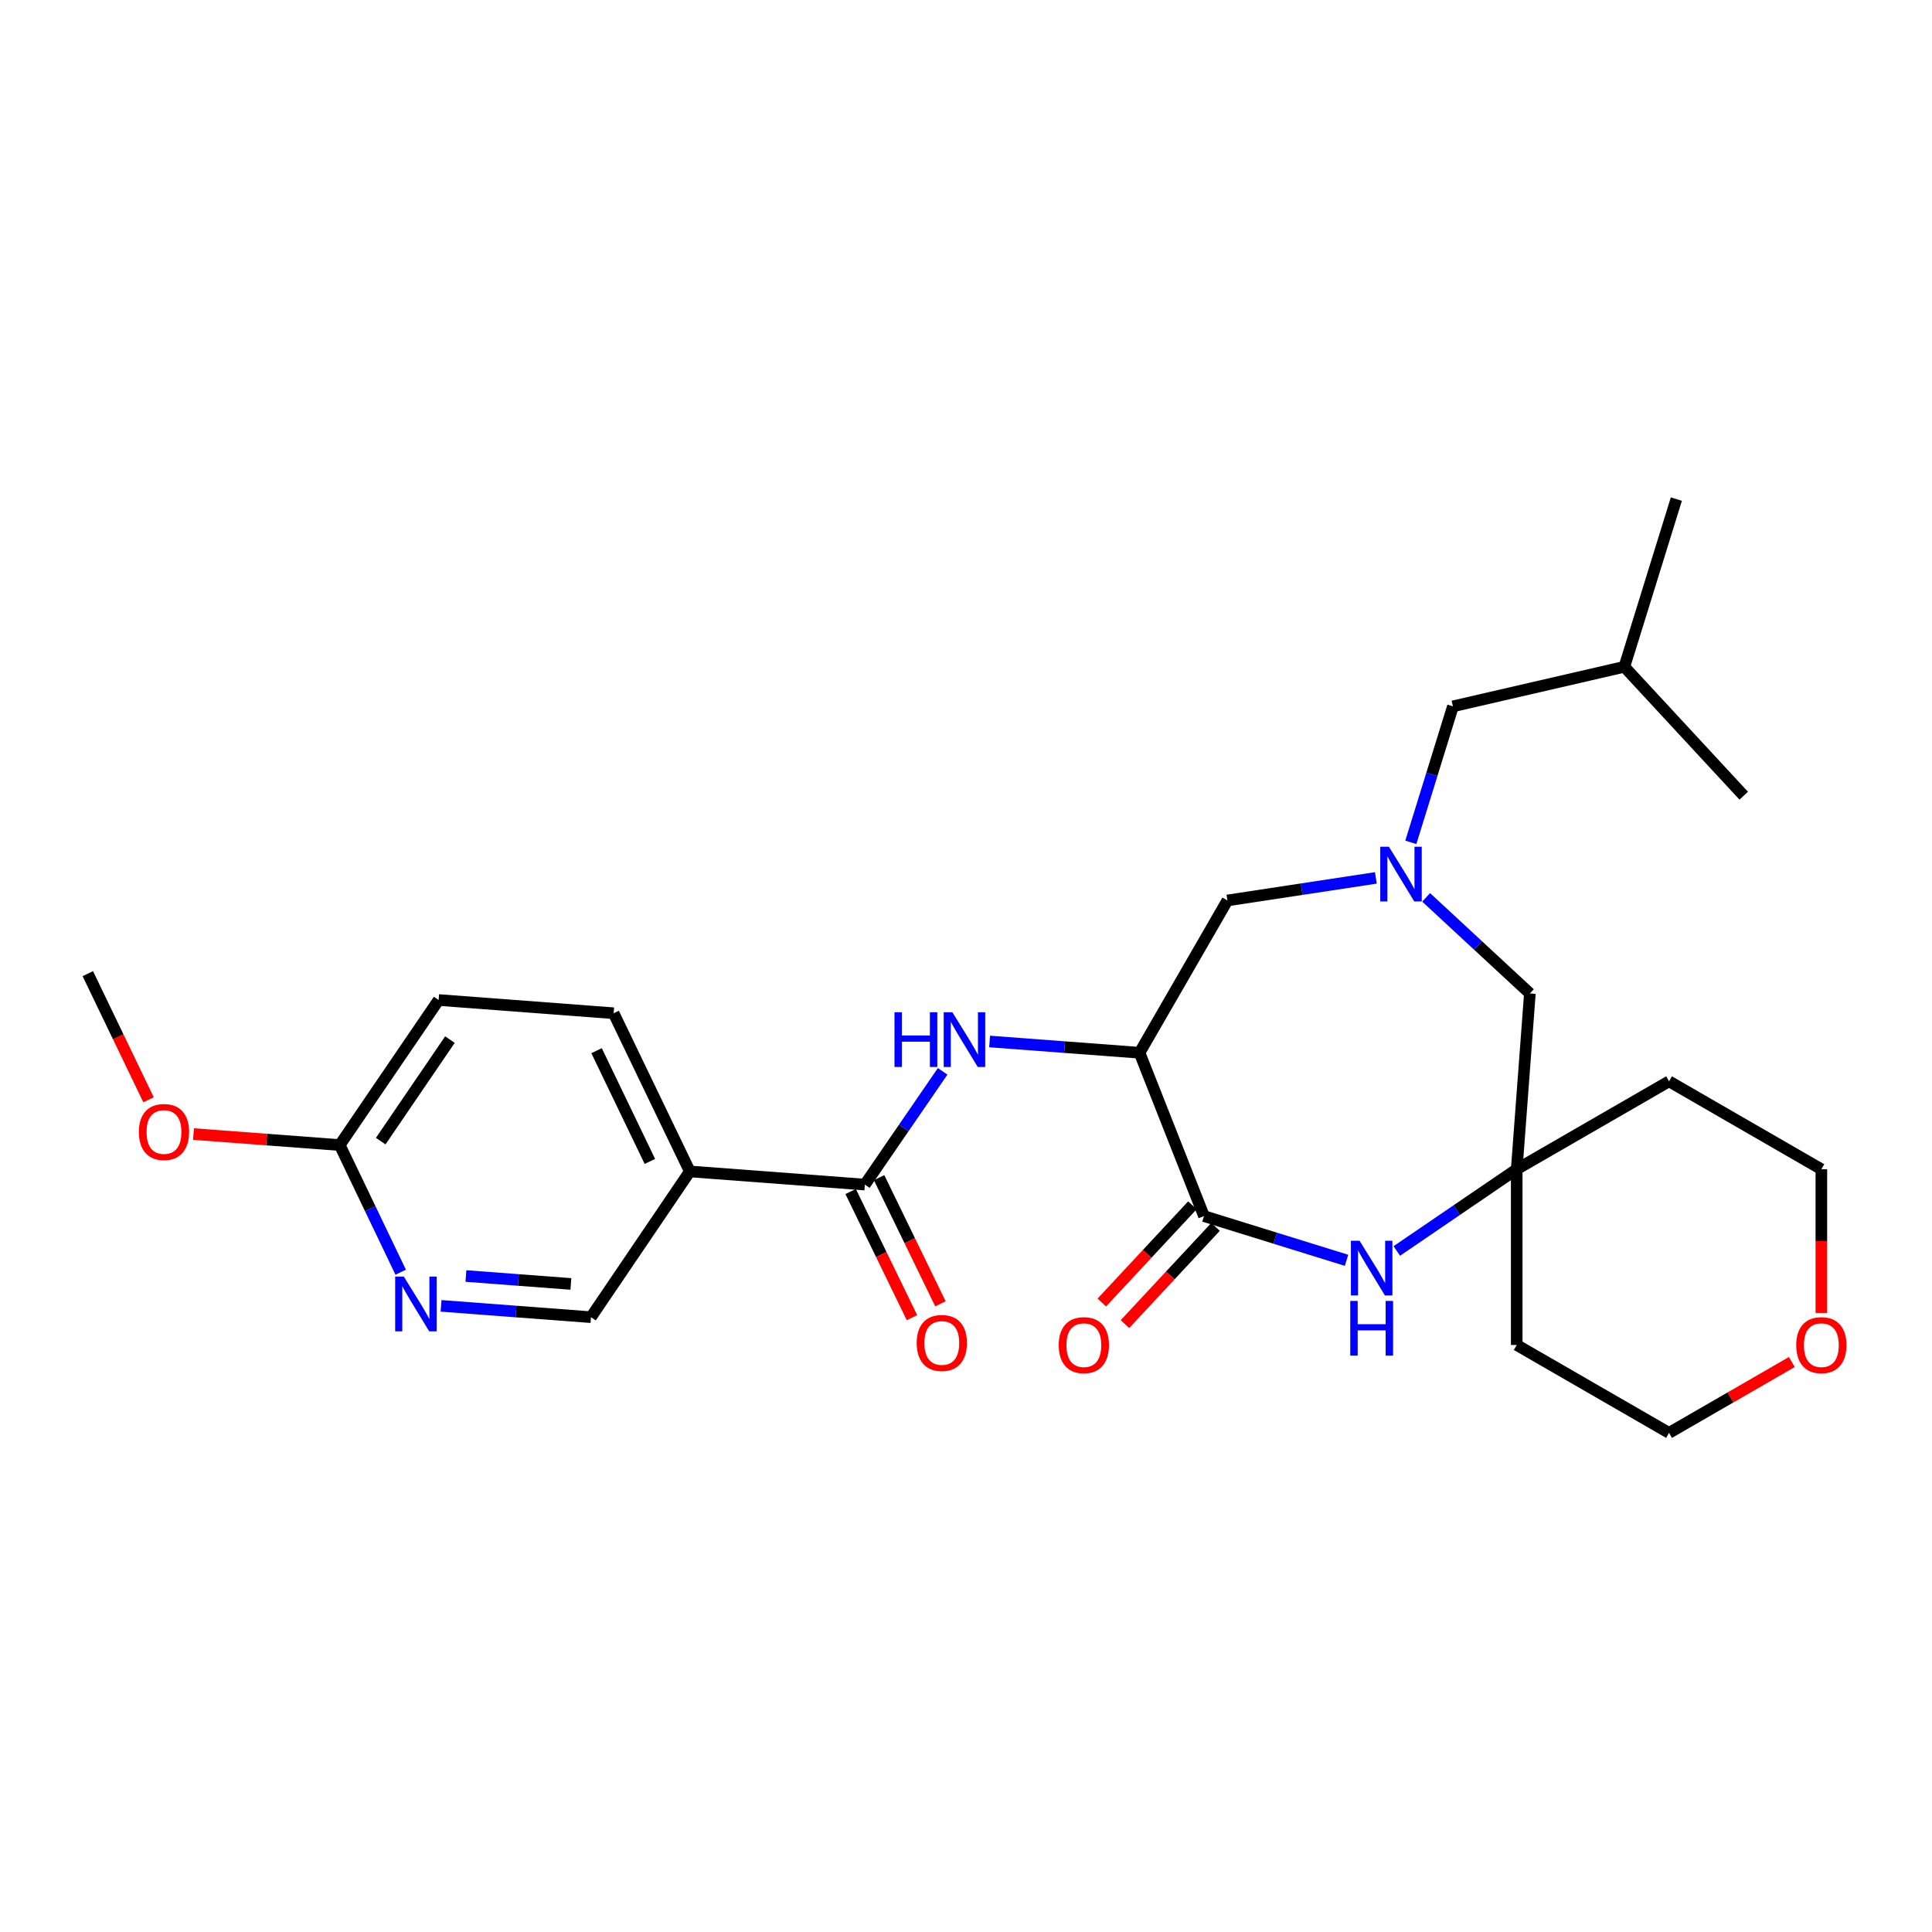 <?xml version='1.0' encoding='iso-8859-1'?>
<svg version='1.1' baseProfile='full'
              xmlns='http://www.w3.org/2000/svg'
                      xmlns:rdkit='http://www.rdkit.org/xml'
                      xmlns:xlink='http://www.w3.org/1999/xlink'
                  xml:space='preserve'
width='1000px' height='1000px' viewBox='0 0 1000 1000'>
<!-- END OF HEADER -->
<rect style='opacity:1.0;fill:#FFFFFF;stroke:none' width='1000' height='1000' x='0' y='0'> </rect>
<path class='bond-0' d='M 589.822,544.908 L 623.176,629.448' style='fill:none;fill-rule:evenodd;stroke:#000000;stroke-width:6px;stroke-linecap:butt;stroke-linejoin:miter;stroke-opacity:1' />
<path class='bond-4' d='M 589.822,544.908 L 551.02,541.99' style='fill:none;fill-rule:evenodd;stroke:#000000;stroke-width:6px;stroke-linecap:butt;stroke-linejoin:miter;stroke-opacity:1' />
<path class='bond-4' d='M 551.02,541.99 L 512.217,539.072' style='fill:none;fill-rule:evenodd;stroke:#0000FF;stroke-width:6px;stroke-linecap:butt;stroke-linejoin:miter;stroke-opacity:1' />
<path class='bond-7' d='M 589.822,544.908 L 635.304,466.073' style='fill:none;fill-rule:evenodd;stroke:#000000;stroke-width:6px;stroke-linecap:butt;stroke-linejoin:miter;stroke-opacity:1' />
<path class='bond-1' d='M 623.176,629.448 L 660.068,640.891' style='fill:none;fill-rule:evenodd;stroke:#000000;stroke-width:6px;stroke-linecap:butt;stroke-linejoin:miter;stroke-opacity:1' />
<path class='bond-1' d='M 660.068,640.891 L 696.96,652.334' style='fill:none;fill-rule:evenodd;stroke:#0000FF;stroke-width:6px;stroke-linecap:butt;stroke-linejoin:miter;stroke-opacity:1' />
<path class='bond-12' d='M 617.186,623.865 L 593.737,649.026' style='fill:none;fill-rule:evenodd;stroke:#000000;stroke-width:6px;stroke-linecap:butt;stroke-linejoin:miter;stroke-opacity:1' />
<path class='bond-12' d='M 593.737,649.026 L 570.289,674.186' style='fill:none;fill-rule:evenodd;stroke:#FF0000;stroke-width:6px;stroke-linecap:butt;stroke-linejoin:miter;stroke-opacity:1' />
<path class='bond-12' d='M 629.166,635.031 L 605.718,660.191' style='fill:none;fill-rule:evenodd;stroke:#000000;stroke-width:6px;stroke-linecap:butt;stroke-linejoin:miter;stroke-opacity:1' />
<path class='bond-12' d='M 605.718,660.191 L 582.27,685.352' style='fill:none;fill-rule:evenodd;stroke:#FF0000;stroke-width:6px;stroke-linecap:butt;stroke-linejoin:miter;stroke-opacity:1' />
<path class='bond-6' d='M 722.984,647.5 L 754.017,626.346' style='fill:none;fill-rule:evenodd;stroke:#0000FF;stroke-width:6px;stroke-linecap:butt;stroke-linejoin:miter;stroke-opacity:1' />
<path class='bond-6' d='M 754.017,626.346 L 785.05,605.192' style='fill:none;fill-rule:evenodd;stroke:#000000;stroke-width:6px;stroke-linecap:butt;stroke-linejoin:miter;stroke-opacity:1' />
<path class='bond-2' d='M 447.655,613.144 L 467.785,583.837' style='fill:none;fill-rule:evenodd;stroke:#000000;stroke-width:6px;stroke-linecap:butt;stroke-linejoin:miter;stroke-opacity:1' />
<path class='bond-2' d='M 467.785,583.837 L 487.915,554.53' style='fill:none;fill-rule:evenodd;stroke:#0000FF;stroke-width:6px;stroke-linecap:butt;stroke-linejoin:miter;stroke-opacity:1' />
<path class='bond-5' d='M 447.655,613.144 L 357.047,606.33' style='fill:none;fill-rule:evenodd;stroke:#000000;stroke-width:6px;stroke-linecap:butt;stroke-linejoin:miter;stroke-opacity:1' />
<path class='bond-13' d='M 440.291,616.725 L 456.167,649.373' style='fill:none;fill-rule:evenodd;stroke:#000000;stroke-width:6px;stroke-linecap:butt;stroke-linejoin:miter;stroke-opacity:1' />
<path class='bond-13' d='M 456.167,649.373 L 472.043,682.021' style='fill:none;fill-rule:evenodd;stroke:#FF0000;stroke-width:6px;stroke-linecap:butt;stroke-linejoin:miter;stroke-opacity:1' />
<path class='bond-13' d='M 455.019,609.563 L 470.895,642.211' style='fill:none;fill-rule:evenodd;stroke:#000000;stroke-width:6px;stroke-linecap:butt;stroke-linejoin:miter;stroke-opacity:1' />
<path class='bond-13' d='M 470.895,642.211 L 486.771,674.859' style='fill:none;fill-rule:evenodd;stroke:#FF0000;stroke-width:6px;stroke-linecap:butt;stroke-linejoin:miter;stroke-opacity:1' />
<path class='bond-3' d='M 712.145,454.402 L 673.724,460.238' style='fill:none;fill-rule:evenodd;stroke:#0000FF;stroke-width:6px;stroke-linecap:butt;stroke-linejoin:miter;stroke-opacity:1' />
<path class='bond-3' d='M 673.724,460.238 L 635.304,466.073' style='fill:none;fill-rule:evenodd;stroke:#000000;stroke-width:6px;stroke-linecap:butt;stroke-linejoin:miter;stroke-opacity:1' />
<path class='bond-11' d='M 738.17,464.481 L 765.017,489.351' style='fill:none;fill-rule:evenodd;stroke:#0000FF;stroke-width:6px;stroke-linecap:butt;stroke-linejoin:miter;stroke-opacity:1' />
<path class='bond-11' d='M 765.017,489.351 L 791.864,514.22' style='fill:none;fill-rule:evenodd;stroke:#000000;stroke-width:6px;stroke-linecap:butt;stroke-linejoin:miter;stroke-opacity:1' />
<path class='bond-15' d='M 730.245,435.994 L 741.143,400.798' style='fill:none;fill-rule:evenodd;stroke:#0000FF;stroke-width:6px;stroke-linecap:butt;stroke-linejoin:miter;stroke-opacity:1' />
<path class='bond-15' d='M 741.143,400.798 L 752.042,365.603' style='fill:none;fill-rule:evenodd;stroke:#000000;stroke-width:6px;stroke-linecap:butt;stroke-linejoin:miter;stroke-opacity:1' />
<path class='bond-9' d='M 357.047,606.33 L 305.888,681.771' style='fill:none;fill-rule:evenodd;stroke:#000000;stroke-width:6px;stroke-linecap:butt;stroke-linejoin:miter;stroke-opacity:1' />
<path class='bond-14' d='M 357.047,606.33 L 317.625,524.447' style='fill:none;fill-rule:evenodd;stroke:#000000;stroke-width:6px;stroke-linecap:butt;stroke-linejoin:miter;stroke-opacity:1' />
<path class='bond-14' d='M 336.378,601.151 L 308.783,543.833' style='fill:none;fill-rule:evenodd;stroke:#000000;stroke-width:6px;stroke-linecap:butt;stroke-linejoin:miter;stroke-opacity:1' />
<path class='bond-17' d='M 785.05,605.192 L 785.05,696.165' style='fill:none;fill-rule:evenodd;stroke:#000000;stroke-width:6px;stroke-linecap:butt;stroke-linejoin:miter;stroke-opacity:1' />
<path class='bond-18' d='M 785.05,605.192 L 863.894,559.693' style='fill:none;fill-rule:evenodd;stroke:#000000;stroke-width:6px;stroke-linecap:butt;stroke-linejoin:miter;stroke-opacity:1' />
<path class='bond-27' d='M 785.05,605.192 L 791.864,514.22' style='fill:none;fill-rule:evenodd;stroke:#000000;stroke-width:6px;stroke-linecap:butt;stroke-linejoin:miter;stroke-opacity:1' />
<path class='bond-8' d='M 228.292,675.912 L 267.09,678.842' style='fill:none;fill-rule:evenodd;stroke:#0000FF;stroke-width:6px;stroke-linecap:butt;stroke-linejoin:miter;stroke-opacity:1' />
<path class='bond-8' d='M 267.09,678.842 L 305.888,681.771' style='fill:none;fill-rule:evenodd;stroke:#000000;stroke-width:6px;stroke-linecap:butt;stroke-linejoin:miter;stroke-opacity:1' />
<path class='bond-8' d='M 241.164,660.461 L 268.323,662.512' style='fill:none;fill-rule:evenodd;stroke:#0000FF;stroke-width:6px;stroke-linecap:butt;stroke-linejoin:miter;stroke-opacity:1' />
<path class='bond-8' d='M 268.323,662.512 L 295.482,664.562' style='fill:none;fill-rule:evenodd;stroke:#000000;stroke-width:6px;stroke-linecap:butt;stroke-linejoin:miter;stroke-opacity:1' />
<path class='bond-29' d='M 207.398,658.489 L 191.623,625.586' style='fill:none;fill-rule:evenodd;stroke:#0000FF;stroke-width:6px;stroke-linecap:butt;stroke-linejoin:miter;stroke-opacity:1' />
<path class='bond-29' d='M 191.623,625.586 L 175.849,592.683' style='fill:none;fill-rule:evenodd;stroke:#000000;stroke-width:6px;stroke-linecap:butt;stroke-linejoin:miter;stroke-opacity:1' />
<path class='bond-10' d='M 175.849,592.683 L 227.035,517.605' style='fill:none;fill-rule:evenodd;stroke:#000000;stroke-width:6px;stroke-linecap:butt;stroke-linejoin:miter;stroke-opacity:1' />
<path class='bond-10' d='M 197.058,590.646 L 232.888,538.092' style='fill:none;fill-rule:evenodd;stroke:#000000;stroke-width:6px;stroke-linecap:butt;stroke-linejoin:miter;stroke-opacity:1' />
<path class='bond-20' d='M 175.849,592.683 L 138.003,589.836' style='fill:none;fill-rule:evenodd;stroke:#000000;stroke-width:6px;stroke-linecap:butt;stroke-linejoin:miter;stroke-opacity:1' />
<path class='bond-20' d='M 138.003,589.836 L 100.157,586.99' style='fill:none;fill-rule:evenodd;stroke:#FF0000;stroke-width:6px;stroke-linecap:butt;stroke-linejoin:miter;stroke-opacity:1' />
<path class='bond-19' d='M 317.625,524.447 L 227.035,517.605' style='fill:none;fill-rule:evenodd;stroke:#000000;stroke-width:6px;stroke-linecap:butt;stroke-linejoin:miter;stroke-opacity:1' />
<path class='bond-23' d='M 752.042,365.603 L 840.767,345.132' style='fill:none;fill-rule:evenodd;stroke:#000000;stroke-width:6px;stroke-linecap:butt;stroke-linejoin:miter;stroke-opacity:1' />
<path class='bond-16' d='M 942.729,679.57 L 942.729,642.381' style='fill:none;fill-rule:evenodd;stroke:#FF0000;stroke-width:6px;stroke-linecap:butt;stroke-linejoin:miter;stroke-opacity:1' />
<path class='bond-16' d='M 942.729,642.381 L 942.729,605.192' style='fill:none;fill-rule:evenodd;stroke:#000000;stroke-width:6px;stroke-linecap:butt;stroke-linejoin:miter;stroke-opacity:1' />
<path class='bond-28' d='M 927.454,704.981 L 895.674,723.323' style='fill:none;fill-rule:evenodd;stroke:#FF0000;stroke-width:6px;stroke-linecap:butt;stroke-linejoin:miter;stroke-opacity:1' />
<path class='bond-28' d='M 895.674,723.323 L 863.894,741.664' style='fill:none;fill-rule:evenodd;stroke:#000000;stroke-width:6px;stroke-linecap:butt;stroke-linejoin:miter;stroke-opacity:1' />
<path class='bond-22' d='M 785.05,696.165 L 863.894,741.664' style='fill:none;fill-rule:evenodd;stroke:#000000;stroke-width:6px;stroke-linecap:butt;stroke-linejoin:miter;stroke-opacity:1' />
<path class='bond-21' d='M 863.894,559.693 L 942.729,605.192' style='fill:none;fill-rule:evenodd;stroke:#000000;stroke-width:6px;stroke-linecap:butt;stroke-linejoin:miter;stroke-opacity:1' />
<path class='bond-24' d='M 76.888,569.249 L 61.171,536.608' style='fill:none;fill-rule:evenodd;stroke:#FF0000;stroke-width:6px;stroke-linecap:butt;stroke-linejoin:miter;stroke-opacity:1' />
<path class='bond-24' d='M 61.171,536.608 L 45.455,503.967' style='fill:none;fill-rule:evenodd;stroke:#000000;stroke-width:6px;stroke-linecap:butt;stroke-linejoin:miter;stroke-opacity:1' />
<path class='bond-25' d='M 840.767,345.132 L 867.679,258.336' style='fill:none;fill-rule:evenodd;stroke:#000000;stroke-width:6px;stroke-linecap:butt;stroke-linejoin:miter;stroke-opacity:1' />
<path class='bond-26' d='M 840.767,345.132 L 902.552,411.857' style='fill:none;fill-rule:evenodd;stroke:#000000;stroke-width:6px;stroke-linecap:butt;stroke-linejoin:miter;stroke-opacity:1' />
<path  class='atom-2' d='M 703.712 642.209
L 712.992 657.209
Q 713.912 658.689, 715.392 661.369
Q 716.872 664.049, 716.952 664.209
L 716.952 642.209
L 720.712 642.209
L 720.712 670.529
L 716.832 670.529
L 706.872 654.129
Q 705.712 652.209, 704.472 650.009
Q 703.272 647.809, 702.912 647.129
L 702.912 670.529
L 699.232 670.529
L 699.232 642.209
L 703.712 642.209
' fill='#0000FF'/>
<path  class='atom-2' d='M 698.892 673.361
L 702.732 673.361
L 702.732 685.401
L 717.212 685.401
L 717.212 673.361
L 721.052 673.361
L 721.052 701.681
L 717.212 701.681
L 717.212 688.601
L 702.732 688.601
L 702.732 701.681
L 698.892 701.681
L 698.892 673.361
' fill='#0000FF'/>
<path  class='atom-4' d='M 718.897 438.266
L 728.177 453.266
Q 729.097 454.746, 730.577 457.426
Q 732.057 460.106, 732.137 460.266
L 732.137 438.266
L 735.897 438.266
L 735.897 466.586
L 732.017 466.586
L 722.057 450.186
Q 720.897 448.266, 719.657 446.066
Q 718.457 443.866, 718.097 443.186
L 718.097 466.586
L 714.417 466.586
L 714.417 438.266
L 718.897 438.266
' fill='#0000FF'/>
<path  class='atom-5' d='M 462.985 523.934
L 466.825 523.934
L 466.825 535.974
L 481.305 535.974
L 481.305 523.934
L 485.145 523.934
L 485.145 552.254
L 481.305 552.254
L 481.305 539.174
L 466.825 539.174
L 466.825 552.254
L 462.985 552.254
L 462.985 523.934
' fill='#0000FF'/>
<path  class='atom-5' d='M 492.945 523.934
L 502.225 538.934
Q 503.145 540.414, 504.625 543.094
Q 506.105 545.774, 506.185 545.934
L 506.185 523.934
L 509.945 523.934
L 509.945 552.254
L 506.065 552.254
L 496.105 535.854
Q 494.945 533.934, 493.705 531.734
Q 492.505 529.534, 492.145 528.854
L 492.145 552.254
L 488.465 552.254
L 488.465 523.934
L 492.945 523.934
' fill='#0000FF'/>
<path  class='atom-9' d='M 209.02 660.77
L 218.3 675.77
Q 219.22 677.25, 220.7 679.93
Q 222.18 682.61, 222.26 682.77
L 222.26 660.77
L 226.02 660.77
L 226.02 689.09
L 222.14 689.09
L 212.18 672.69
Q 211.02 670.77, 209.78 668.57
Q 208.58 666.37, 208.22 665.69
L 208.22 689.09
L 204.54 689.09
L 204.54 660.77
L 209.02 660.77
' fill='#0000FF'/>
<path  class='atom-13' d='M 547.999 696.245
Q 547.999 689.445, 551.359 685.645
Q 554.719 681.845, 560.999 681.845
Q 567.279 681.845, 570.639 685.645
Q 573.999 689.445, 573.999 696.245
Q 573.999 703.125, 570.599 707.045
Q 567.199 710.925, 560.999 710.925
Q 554.759 710.925, 551.359 707.045
Q 547.999 703.165, 547.999 696.245
M 560.999 707.725
Q 565.319 707.725, 567.639 704.845
Q 569.999 701.925, 569.999 696.245
Q 569.999 690.685, 567.639 687.885
Q 565.319 685.045, 560.999 685.045
Q 556.679 685.045, 554.319 687.845
Q 551.999 690.645, 551.999 696.245
Q 551.999 701.965, 554.319 704.845
Q 556.679 707.725, 560.999 707.725
' fill='#FF0000'/>
<path  class='atom-14' d='M 474.478 695.116
Q 474.478 688.316, 477.838 684.516
Q 481.198 680.716, 487.478 680.716
Q 493.758 680.716, 497.118 684.516
Q 500.478 688.316, 500.478 695.116
Q 500.478 701.996, 497.078 705.916
Q 493.678 709.796, 487.478 709.796
Q 481.238 709.796, 477.838 705.916
Q 474.478 702.036, 474.478 695.116
M 487.478 706.596
Q 491.798 706.596, 494.118 703.716
Q 496.478 700.796, 496.478 695.116
Q 496.478 689.556, 494.118 686.756
Q 491.798 683.916, 487.478 683.916
Q 483.158 683.916, 480.798 686.716
Q 478.478 689.516, 478.478 695.116
Q 478.478 700.836, 480.798 703.716
Q 483.158 706.596, 487.478 706.596
' fill='#FF0000'/>
<path  class='atom-17' d='M 929.729 696.245
Q 929.729 689.445, 933.089 685.645
Q 936.449 681.845, 942.729 681.845
Q 949.009 681.845, 952.369 685.645
Q 955.729 689.445, 955.729 696.245
Q 955.729 703.125, 952.329 707.045
Q 948.929 710.925, 942.729 710.925
Q 936.489 710.925, 933.089 707.045
Q 929.729 703.165, 929.729 696.245
M 942.729 707.725
Q 947.049 707.725, 949.369 704.845
Q 951.729 701.925, 951.729 696.245
Q 951.729 690.685, 949.369 687.885
Q 947.049 685.045, 942.729 685.045
Q 938.409 685.045, 936.049 687.845
Q 933.729 690.645, 933.729 696.245
Q 933.729 701.965, 936.049 704.845
Q 938.409 707.725, 942.729 707.725
' fill='#FF0000'/>
<path  class='atom-21' d='M 71.877 585.921
Q 71.877 579.121, 75.237 575.321
Q 78.597 571.521, 84.877 571.521
Q 91.157 571.521, 94.517 575.321
Q 97.877 579.121, 97.877 585.921
Q 97.877 592.801, 94.477 596.721
Q 91.077 600.601, 84.877 600.601
Q 78.637 600.601, 75.237 596.721
Q 71.877 592.841, 71.877 585.921
M 84.877 597.401
Q 89.197 597.401, 91.517 594.521
Q 93.877 591.601, 93.877 585.921
Q 93.877 580.361, 91.517 577.561
Q 89.197 574.721, 84.877 574.721
Q 80.557 574.721, 78.197 577.521
Q 75.877 580.321, 75.877 585.921
Q 75.877 591.641, 78.197 594.521
Q 80.557 597.401, 84.877 597.401
' fill='#FF0000'/>
</svg>
